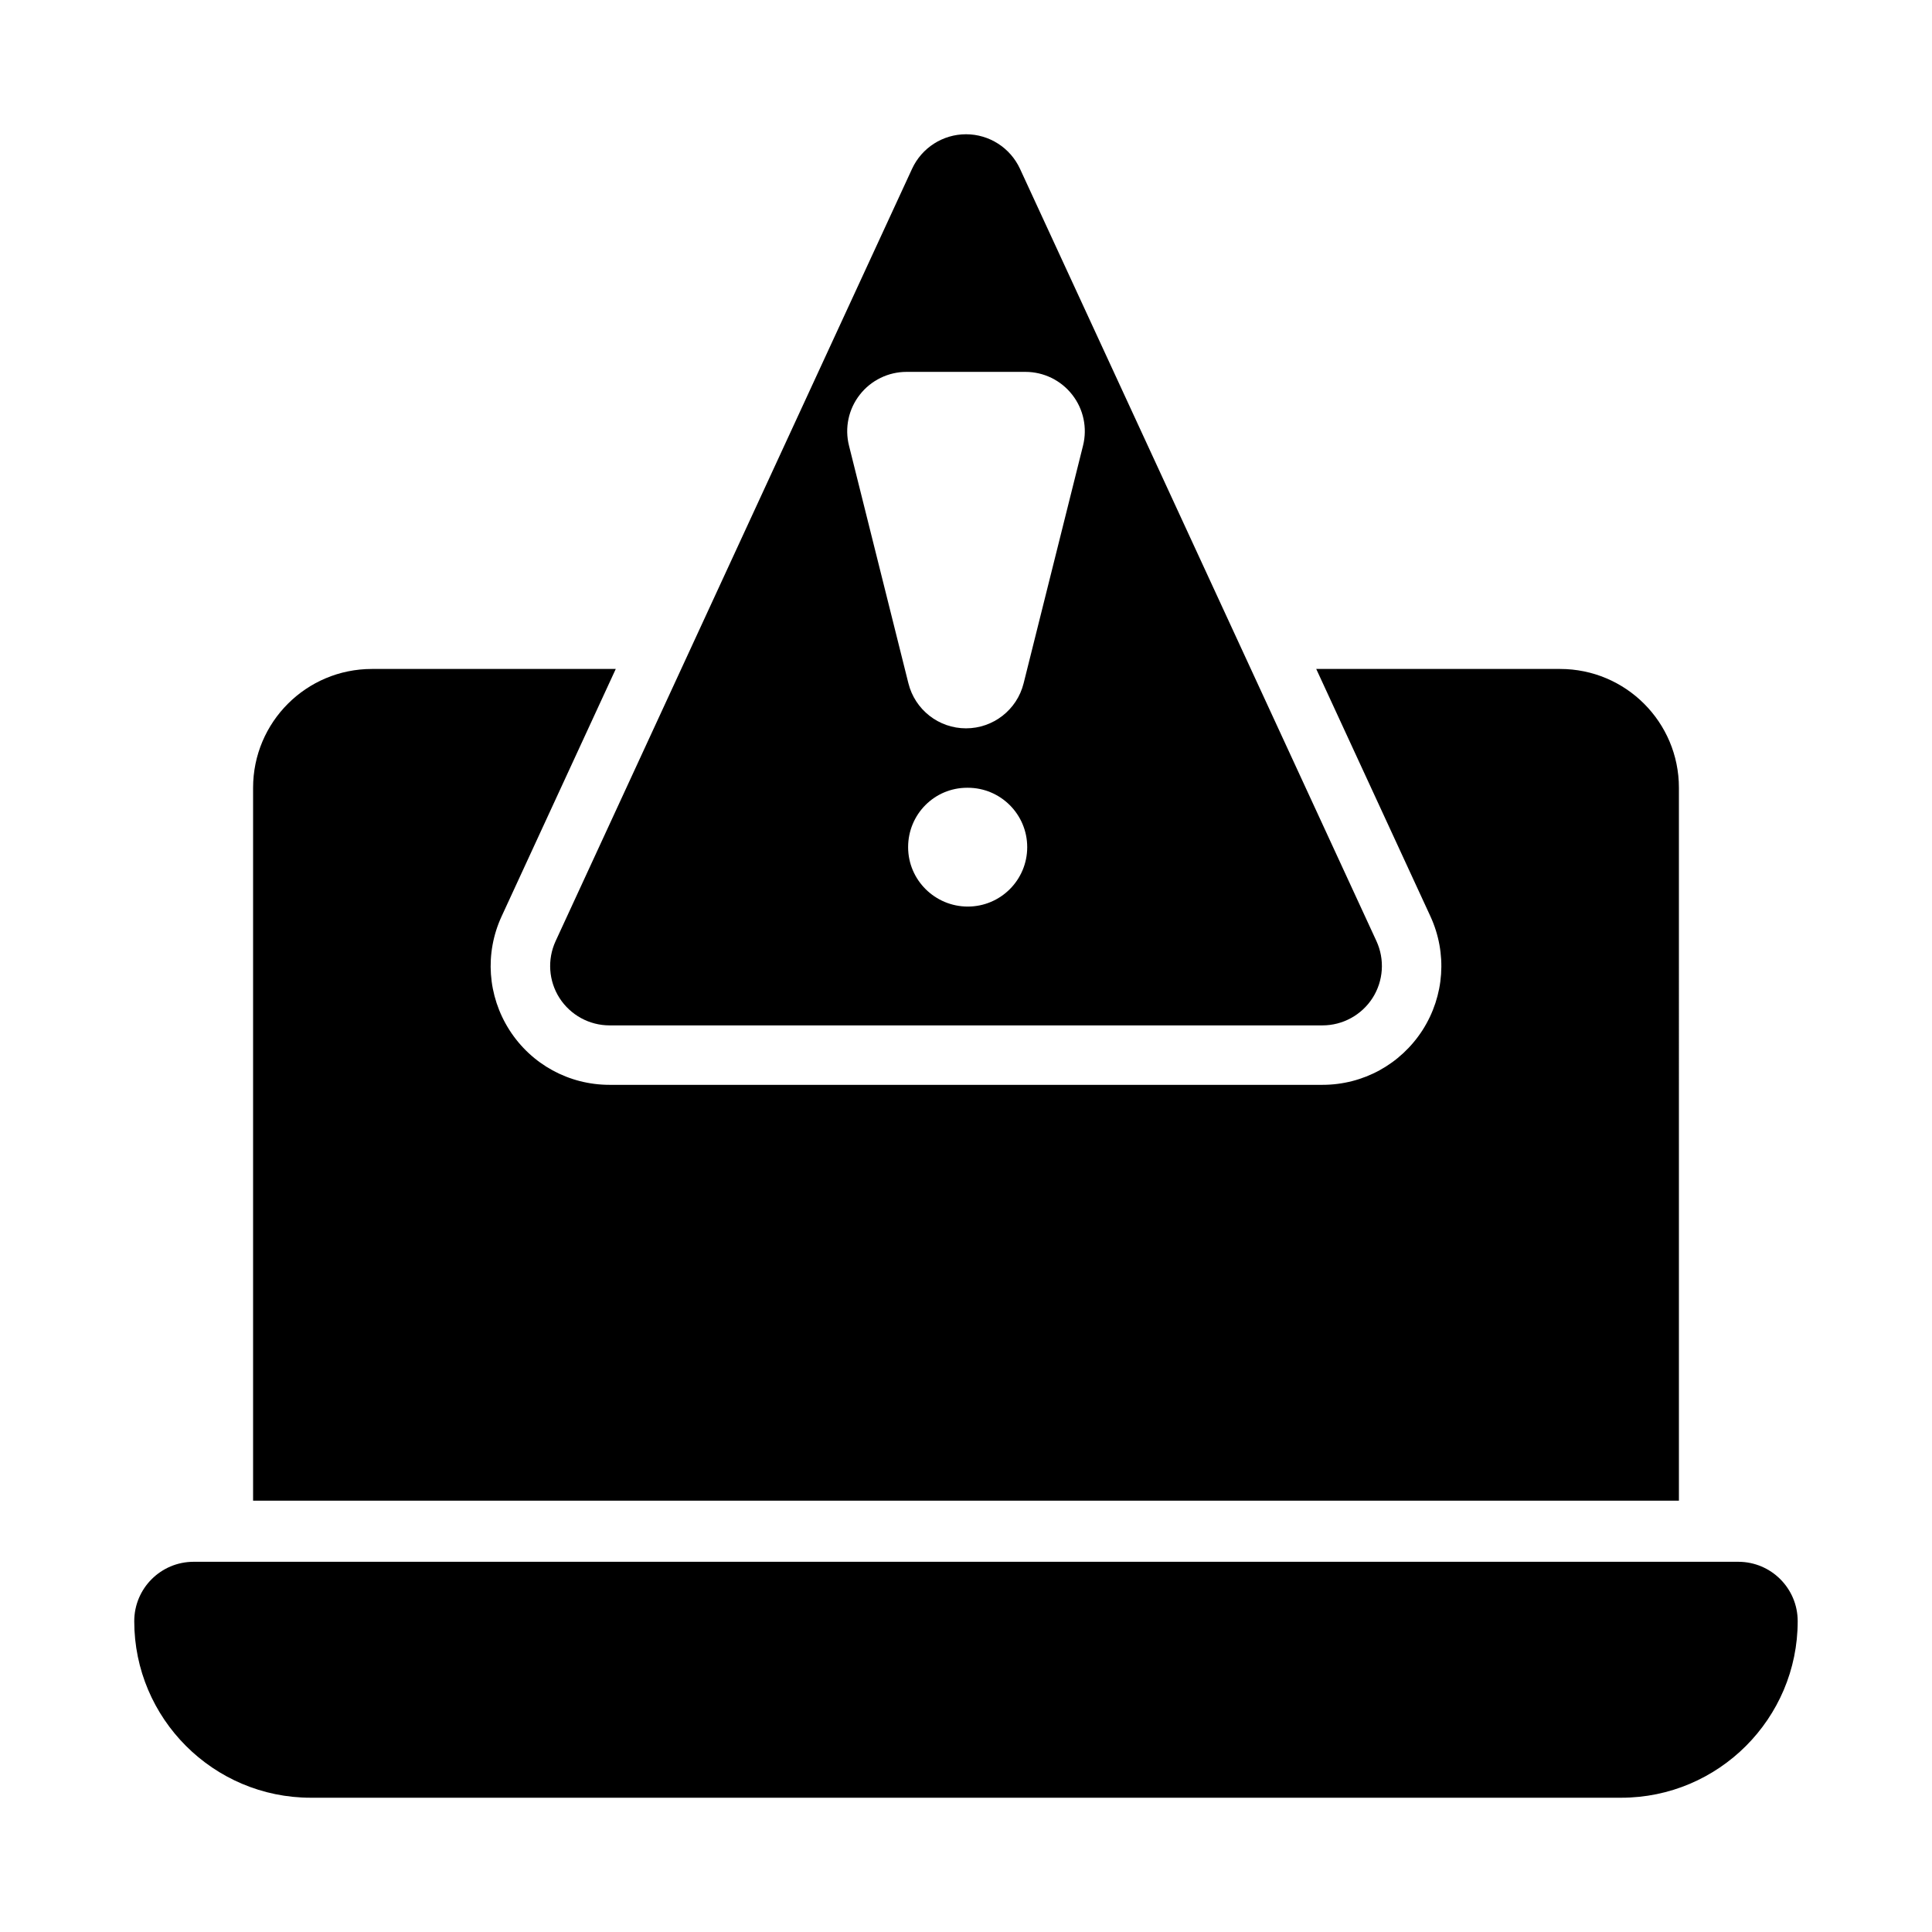 <?xml version="1.0" encoding="UTF-8"?>
<!-- Uploaded to: ICON Repo, www.svgrepo.com, Generator: ICON Repo Mixer Tools -->
<svg fill="#000000" width="800px" height="800px" version="1.1" viewBox="144 144 512 512" xmlns="http://www.w3.org/2000/svg">
 <g>
  <path d="m604.67 557.89h-409.35c-8.695 0-15.742 7.051-15.742 15.742 0 25.801 20.988 46.785 46.785 46.785h347.26c25.801 0 46.785-20.984 46.785-46.785 0-8.695-7.047-15.742-15.742-15.742z"/>
  <path d="m292.27 408.48c2.906 4.519 7.902 7.258 13.27 7.258h188.93c5.367 0 10.363-2.738 13.27-7.258 2.891-4.519 3.273-10.211 1.031-15.082l-94.465-204.67c-2.586-5.582-8.168-9.148-14.301-9.148s-11.715 3.566-14.297 9.148l-94.465 204.67c-2.246 4.875-1.863 10.562 1.027 15.082zm108.21-24.23c-8.703 0-15.82-7.043-15.82-15.742 0-8.703 6.965-15.742 15.652-15.742h0.168c8.688 0 15.742 7.043 15.742 15.742s-7.059 15.742-15.742 15.742zm-28.629-135.64c2.981-3.828 7.562-6.059 12.406-6.059h31.488c4.844 0 9.426 2.231 12.406 6.059 2.984 3.812 4.043 8.793 2.859 13.5l-15.742 62.977c-1.754 7.008-8.039 11.93-15.266 11.93s-13.516-4.922-15.266-11.93l-15.742-62.977c-1.188-4.707-0.129-9.688 2.856-13.5z"/>
  <path d="m588.93 352.77c0-17.391-14.098-31.488-31.488-31.488h-64.625l30.246 65.527c4.519 9.809 3.734 21.078-2.059 30.164-5.859 9.105-15.773 14.52-26.539 14.52h-188.93c-10.762 0-20.68-5.41-26.508-14.484-5.828-9.117-6.609-20.387-2.09-30.18l30.246-65.547h-64.625c-17.391 0-31.488 14.098-31.488 31.488v188.93h377.86z"/>
 </g>
</svg>